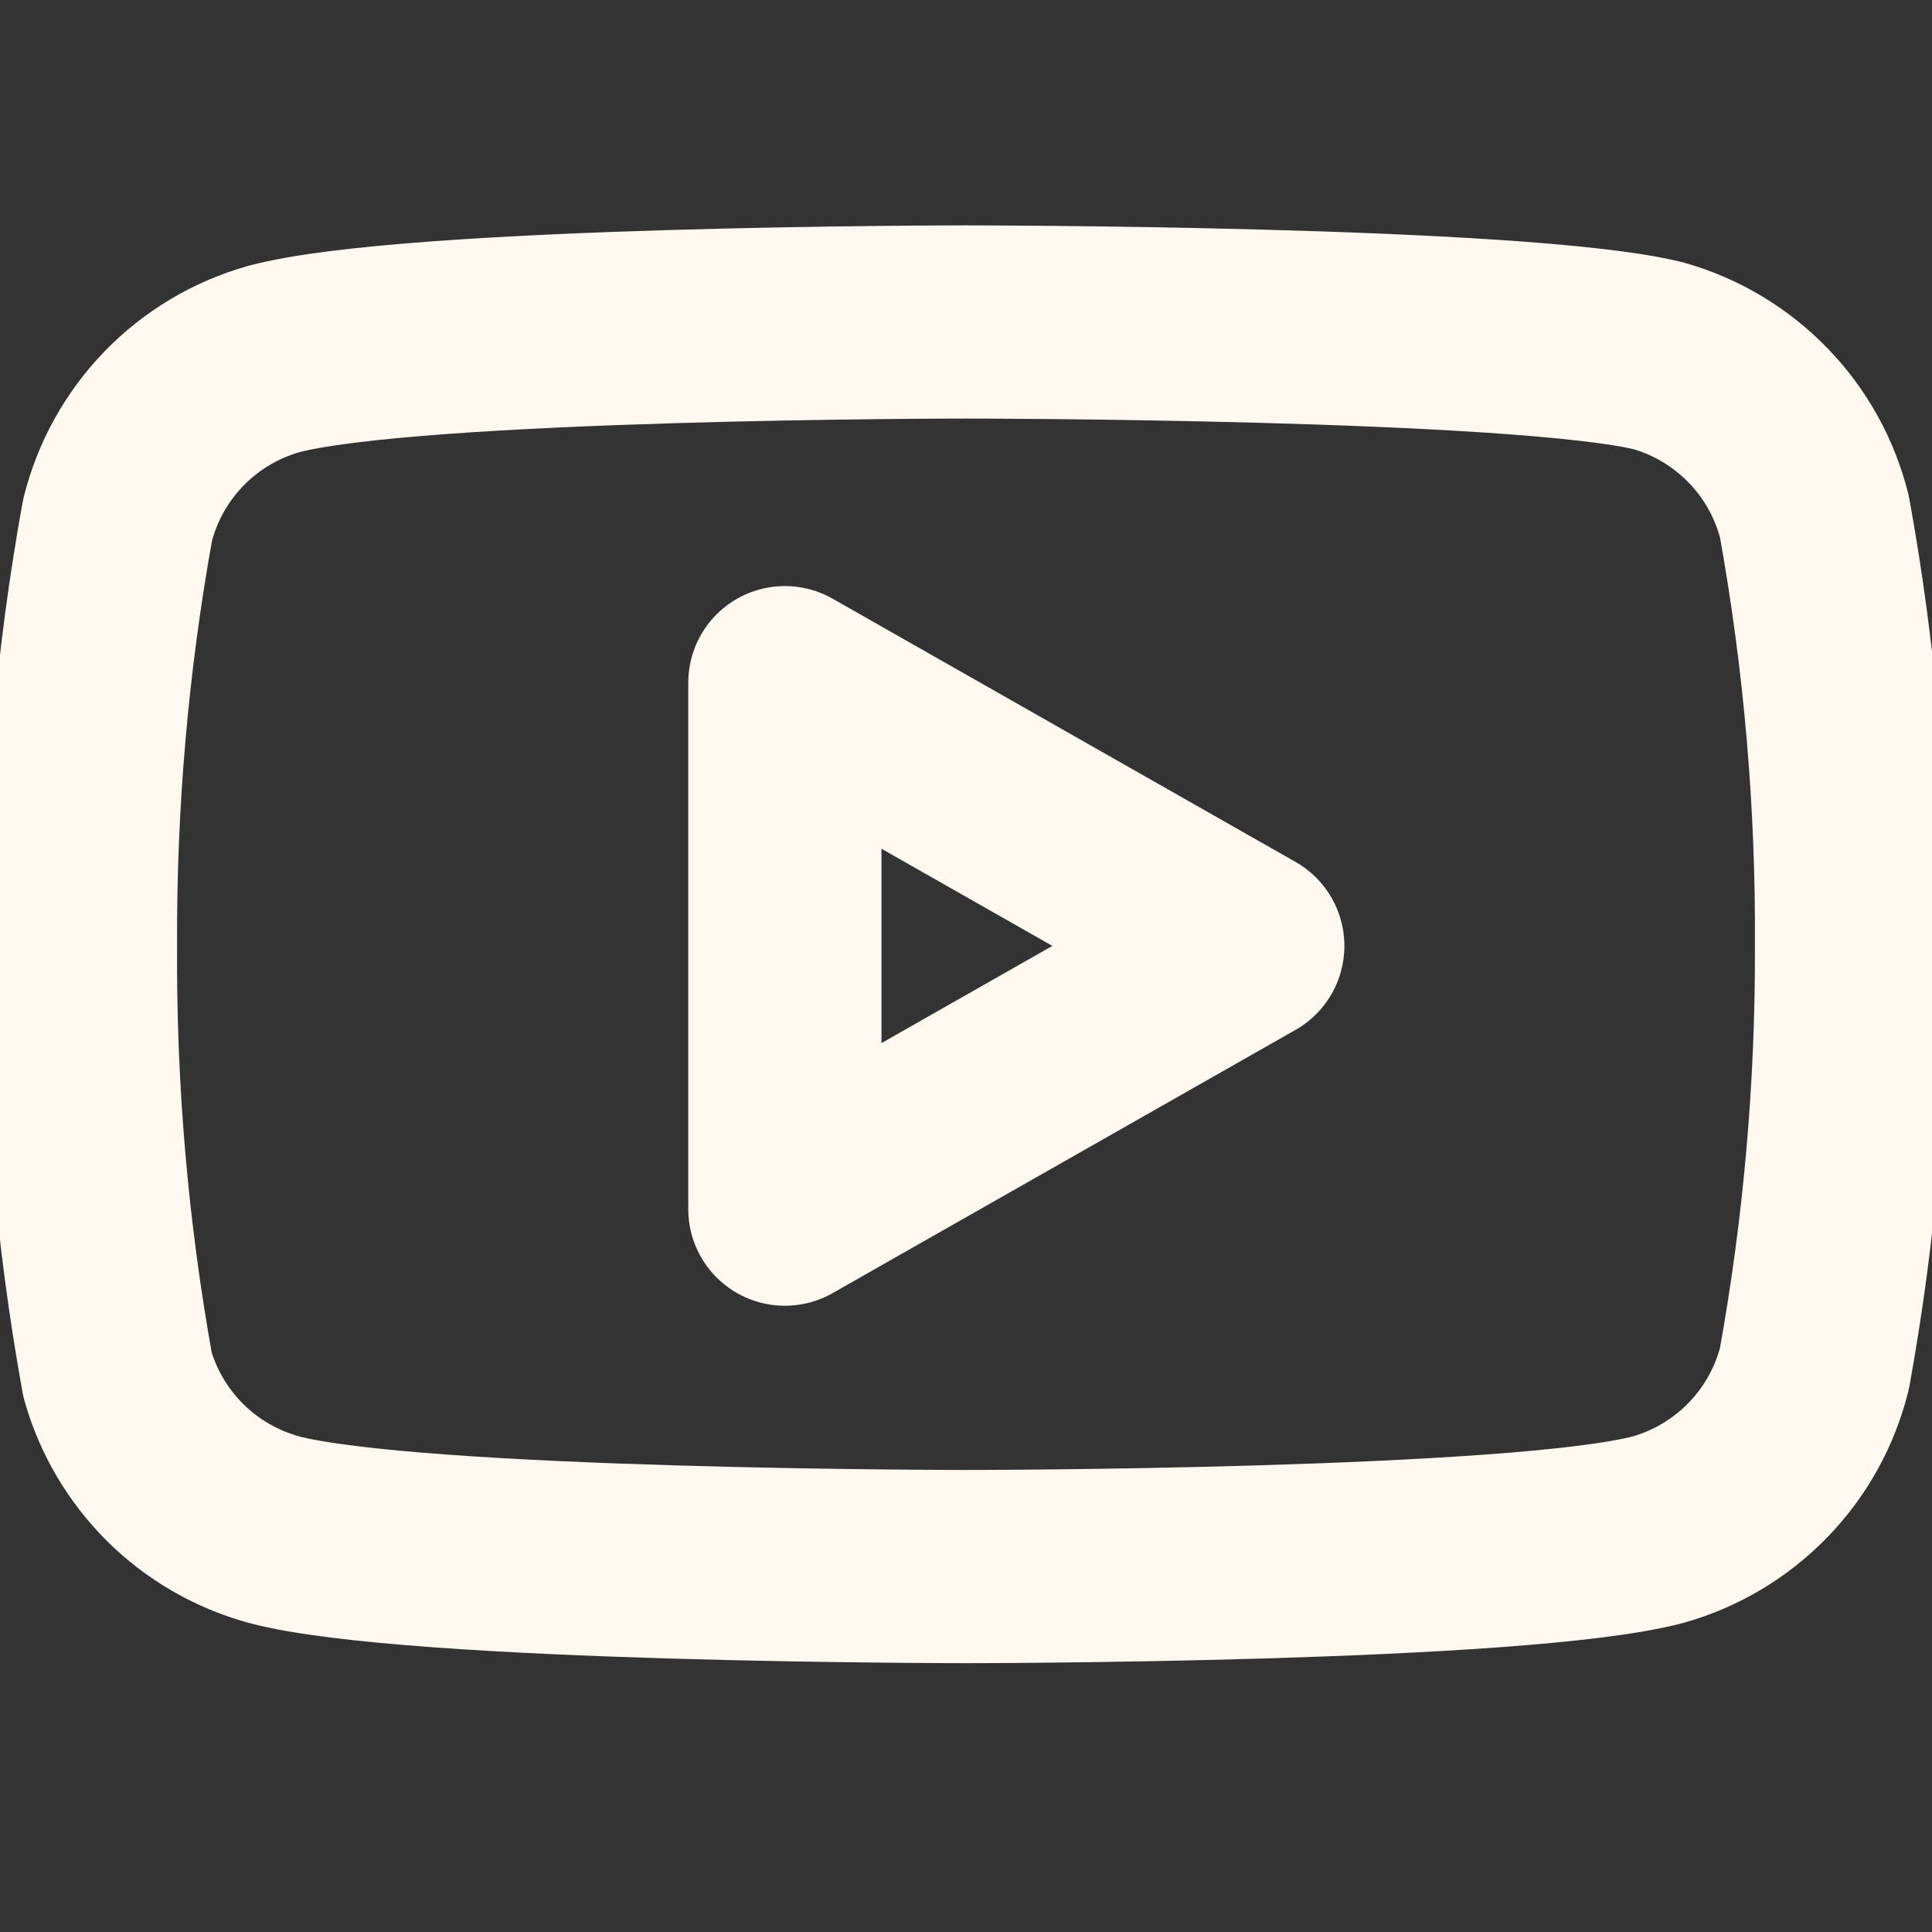 <svg xmlns="http://www.w3.org/2000/svg" width="20" height="20" viewBox="0 0 20 20" fill="none">
  <rect x="0" y="0" width="20" height="20" fill="#333333" stroke="none"/>
  <g clip-path="url(#clip0_1174_21160)">
    <path d="M18.783 5.35C18.684 4.955 18.483 4.592 18.199 4.3C17.915 4.007 17.559 3.794 17.167 3.683C15.733 3.333 10 3.333 10 3.333C10 3.333 4.267 3.333 2.833 3.717C2.441 3.828 2.085 4.04 1.801 4.333C1.517 4.626 1.316 4.988 1.217 5.383C0.954 6.838 0.826 8.314 0.833 9.792C0.824 11.281 0.952 12.768 1.217 14.233C1.326 14.617 1.532 14.965 1.815 15.246C2.098 15.526 2.449 15.728 2.833 15.834C4.267 16.217 10 16.217 10 16.217C10 16.217 15.733 16.217 17.167 15.834C17.559 15.723 17.915 15.51 18.199 15.217C18.483 14.925 18.684 14.562 18.783 14.167C19.044 12.723 19.172 11.259 19.167 9.792C19.176 8.303 19.048 6.816 18.783 5.35Z" stroke="#FFF8F1" stroke-width="2" stroke-linecap="round" stroke-linejoin="round"/>
    <path d="M8.125 12.517L12.917 9.792L8.125 7.067V12.517Z" stroke="#FFF8F1" stroke-width="2" stroke-linecap="round" stroke-linejoin="round"/>
  </g>
  <defs>
    <clipPath id="clip0_1174_21160">
      <rect width="20" height="20" fill="white"/>
    </clipPath>
  </defs>
</svg>